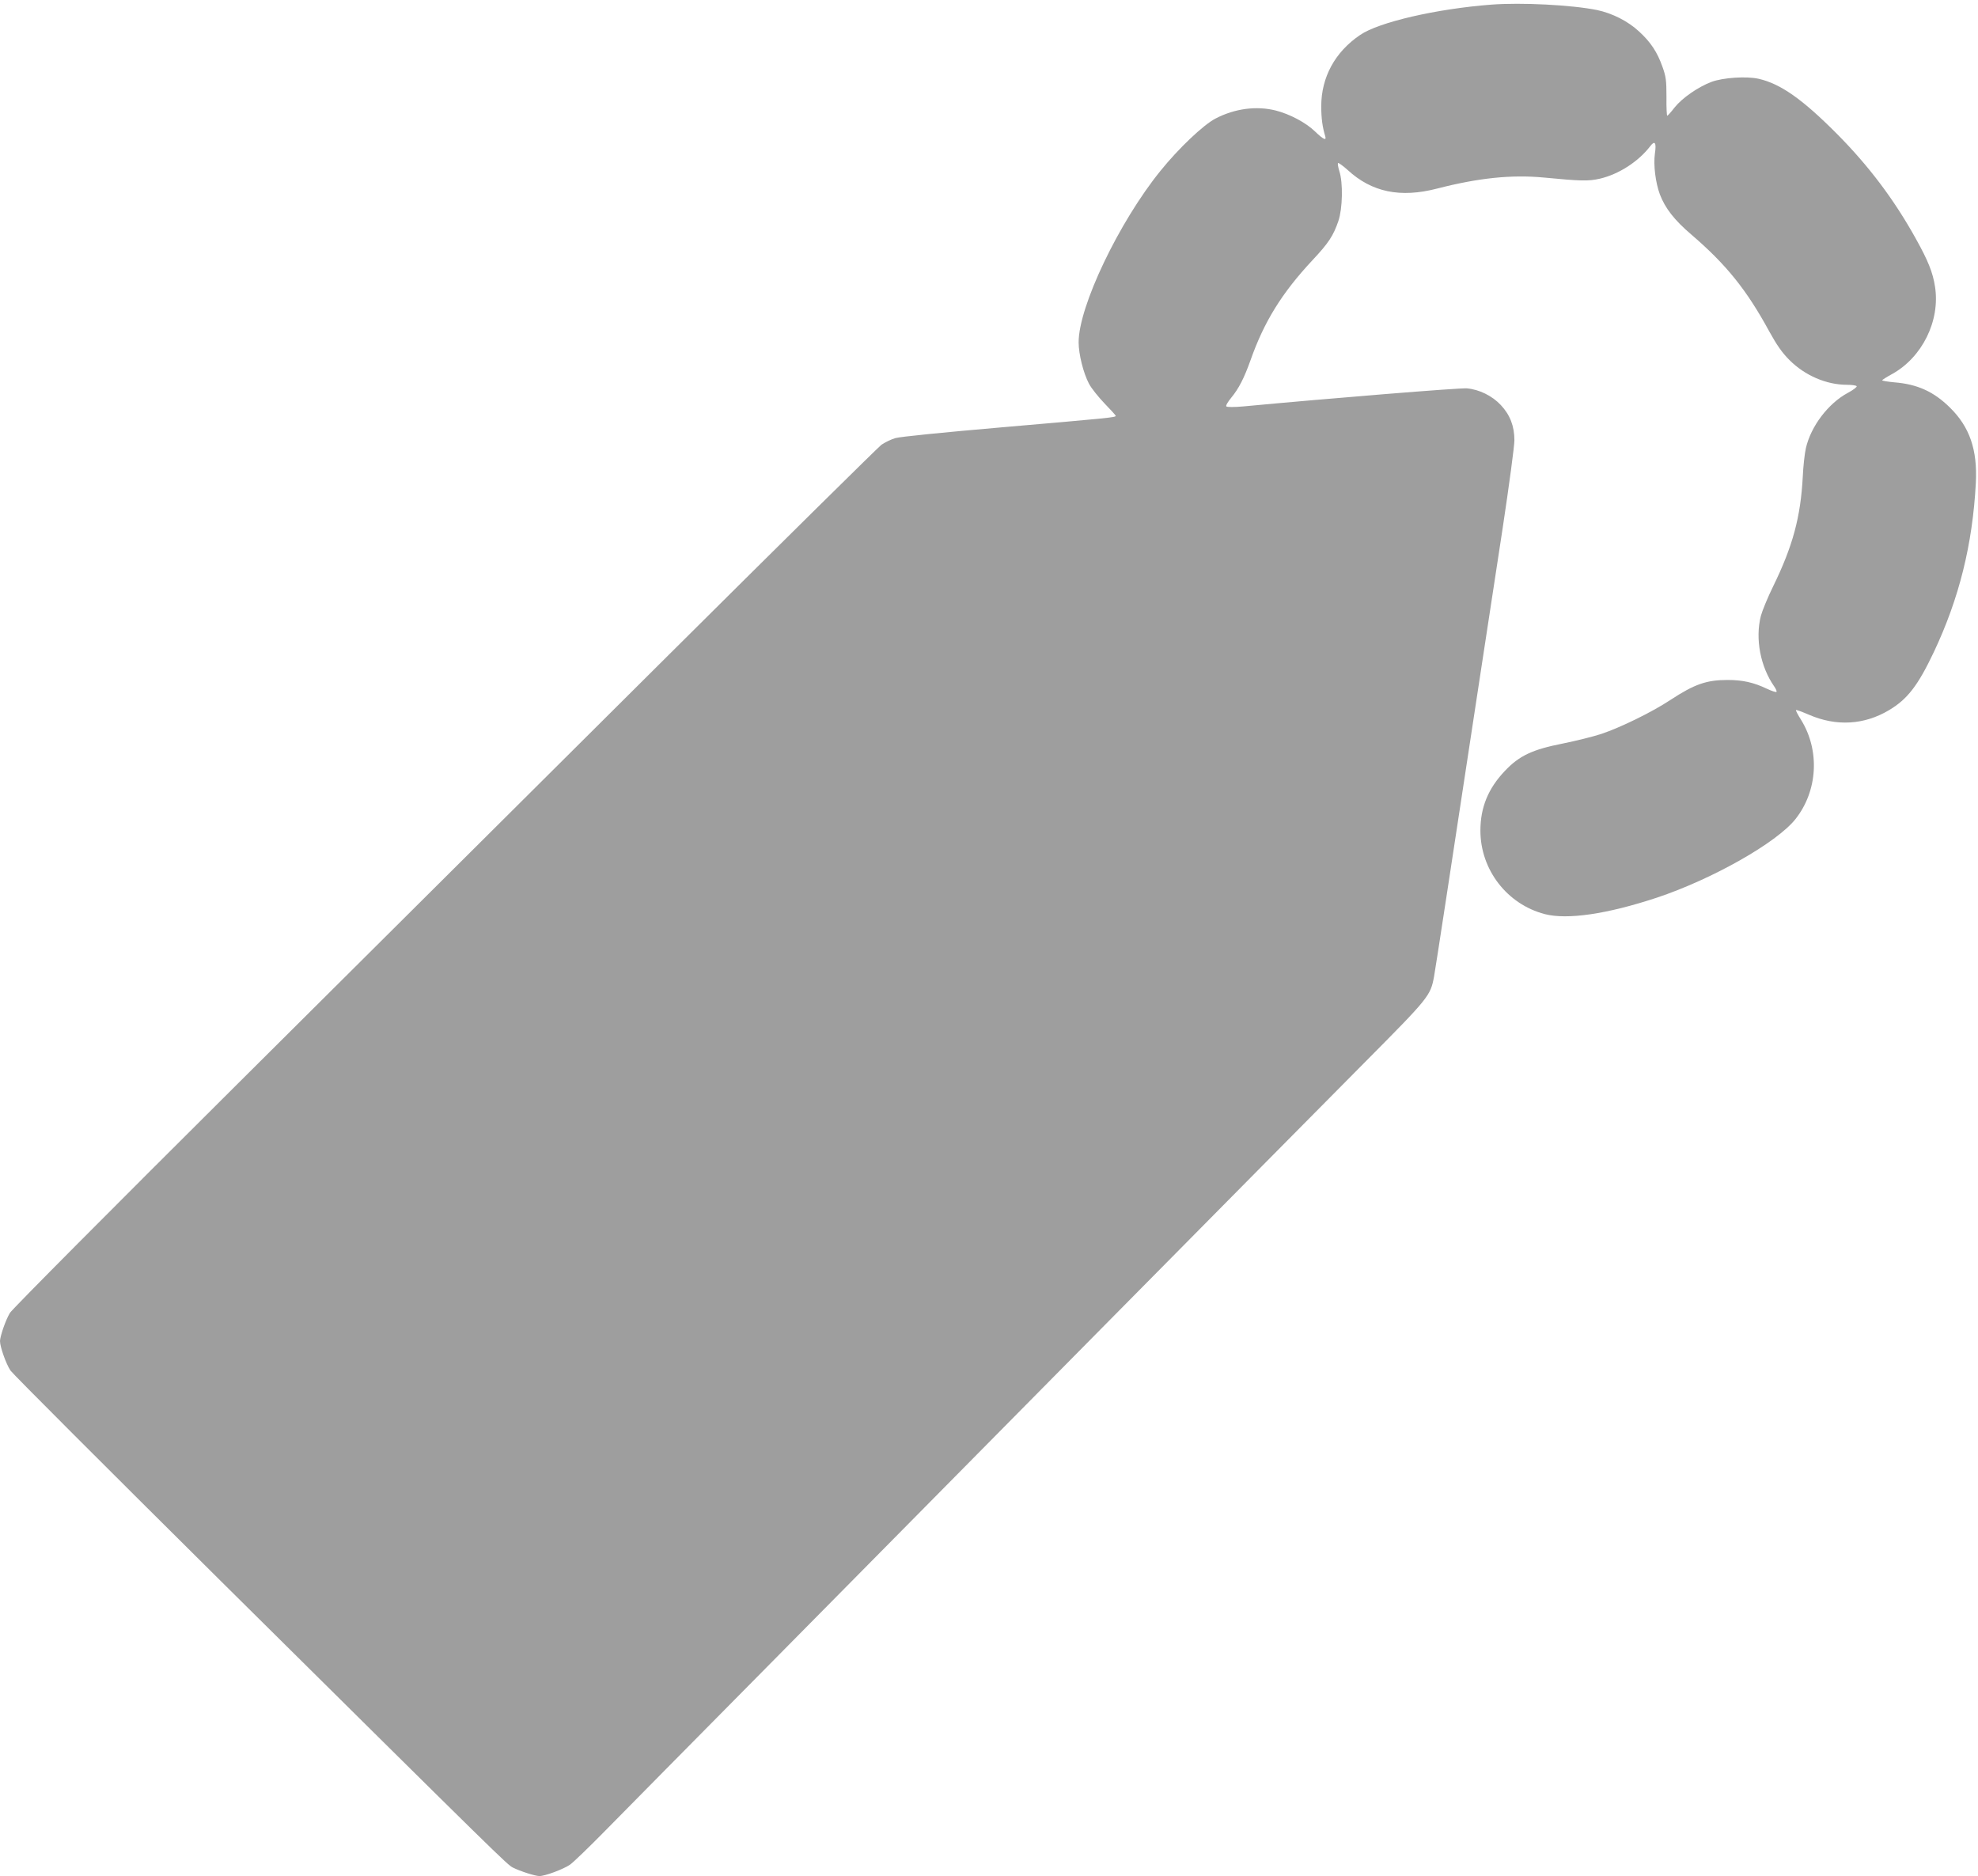 <?xml version="1.0" standalone="no"?>
<!DOCTYPE svg PUBLIC "-//W3C//DTD SVG 20010904//EN"
 "http://www.w3.org/TR/2001/REC-SVG-20010904/DTD/svg10.dtd">
<svg version="1.0" xmlns="http://www.w3.org/2000/svg"
 width="1280pt" height="1214pt" viewBox="0 0 1280 1214"
 preserveAspectRatio="xMidYMid meet">
<g transform="translate(0,1214) scale(0.1,-0.1)"
fill="#9e9e9e" stroke="none">
<path d="M9650 12110 c-353 -27 -727 -113 -848 -196 -163 -110 -252 -274 -252
-462 0 -77 8 -136 26 -194 9 -31 -13 -20 -67 32 -59 57 -163 112 -254 135
-124 31 -264 13 -389 -52 -79 -41 -239 -193 -356 -338 -269 -332 -530 -878
-530 -1110 0 -77 31 -200 67 -268 15 -29 61 -86 100 -127 40 -41 73 -77 73
-81 0 -10 -40 -14 -735 -74 -382 -33 -661 -61 -691 -70 -28 -8 -68 -28 -90
-43 -21 -16 -642 -629 -1380 -1363 -737 -734 -1992 -1982 -2788 -2774 -796
-792 -1459 -1458 -1472 -1481 -28 -47 -63 -149 -64 -182 0 -37 39 -148 68
-191 15 -22 628 -635 1362 -1363 1832 -1815 1851 -1833 1889 -1853 48 -24 142
-54 171 -55 37 0 155 44 199 74 21 15 123 113 227 219 104 106 576 584 1049
1062 473 479 1449 1466 2169 2195 721 729 1484 1501 1697 1715 417 420 426
431 449 556 9 47 113 729 310 2024 33 215 93 612 135 884 41 272 75 525 75
562 0 91 -28 164 -88 228 -56 60 -140 101 -220 108 -45 4 -894 -65 -1447 -117
-57 -5 -104 -5 -109 0 -5 5 9 29 32 57 48 58 83 126 124 241 88 250 203 436
401 648 105 112 135 158 168 254 27 80 31 247 6 323 -8 26 -12 49 -8 52 4 2
32 -18 62 -45 156 -144 341 -182 580 -120 268 69 482 91 691 71 239 -23 288
-24 362 -7 123 29 249 111 325 210 30 40 41 23 30 -49 -10 -72 4 -186 32 -262
34 -90 95 -168 203 -260 227 -195 358 -357 506 -629 48 -87 82 -136 130 -184
100 -100 239 -160 372 -160 31 0 59 -4 63 -9 3 -5 -23 -25 -57 -43 -127 -68
-240 -217 -272 -359 -8 -35 -17 -118 -20 -185 -14 -260 -64 -447 -192 -709
-35 -71 -70 -157 -79 -190 -38 -148 -3 -330 87 -458 11 -16 17 -31 14 -34 -3
-4 -32 6 -64 21 -84 40 -156 56 -252 56 -137 0 -214 -27 -370 -129 -119 -79
-326 -180 -450 -221 -52 -17 -162 -44 -245 -61 -199 -39 -284 -79 -378 -179
-107 -113 -157 -235 -157 -385 0 -253 172 -476 416 -540 146 -38 404 0 725
106 360 120 777 356 898 509 144 182 159 443 36 642 -21 33 -35 61 -33 63 2 3
40 -11 84 -30 178 -77 358 -66 519 30 119 71 187 160 289 375 164 347 251 697
272 1095 11 215 -40 363 -169 489 -104 102 -209 150 -359 162 -43 4 -78 10
-78 13 0 3 28 21 63 40 196 108 313 345 279 565 -14 93 -45 169 -124 311 -142
256 -308 475 -513 681 -221 222 -363 322 -504 354 -78 18 -231 8 -306 -20 -87
-33 -189 -104 -238 -165 -23 -30 -45 -54 -48 -54 -3 -1 -6 54 -5 122 0 106 -3
131 -26 195 -34 96 -76 159 -151 228 -72 67 -173 118 -272 139 -163 33 -488
50 -685 35z"/>
</g>
</svg>
